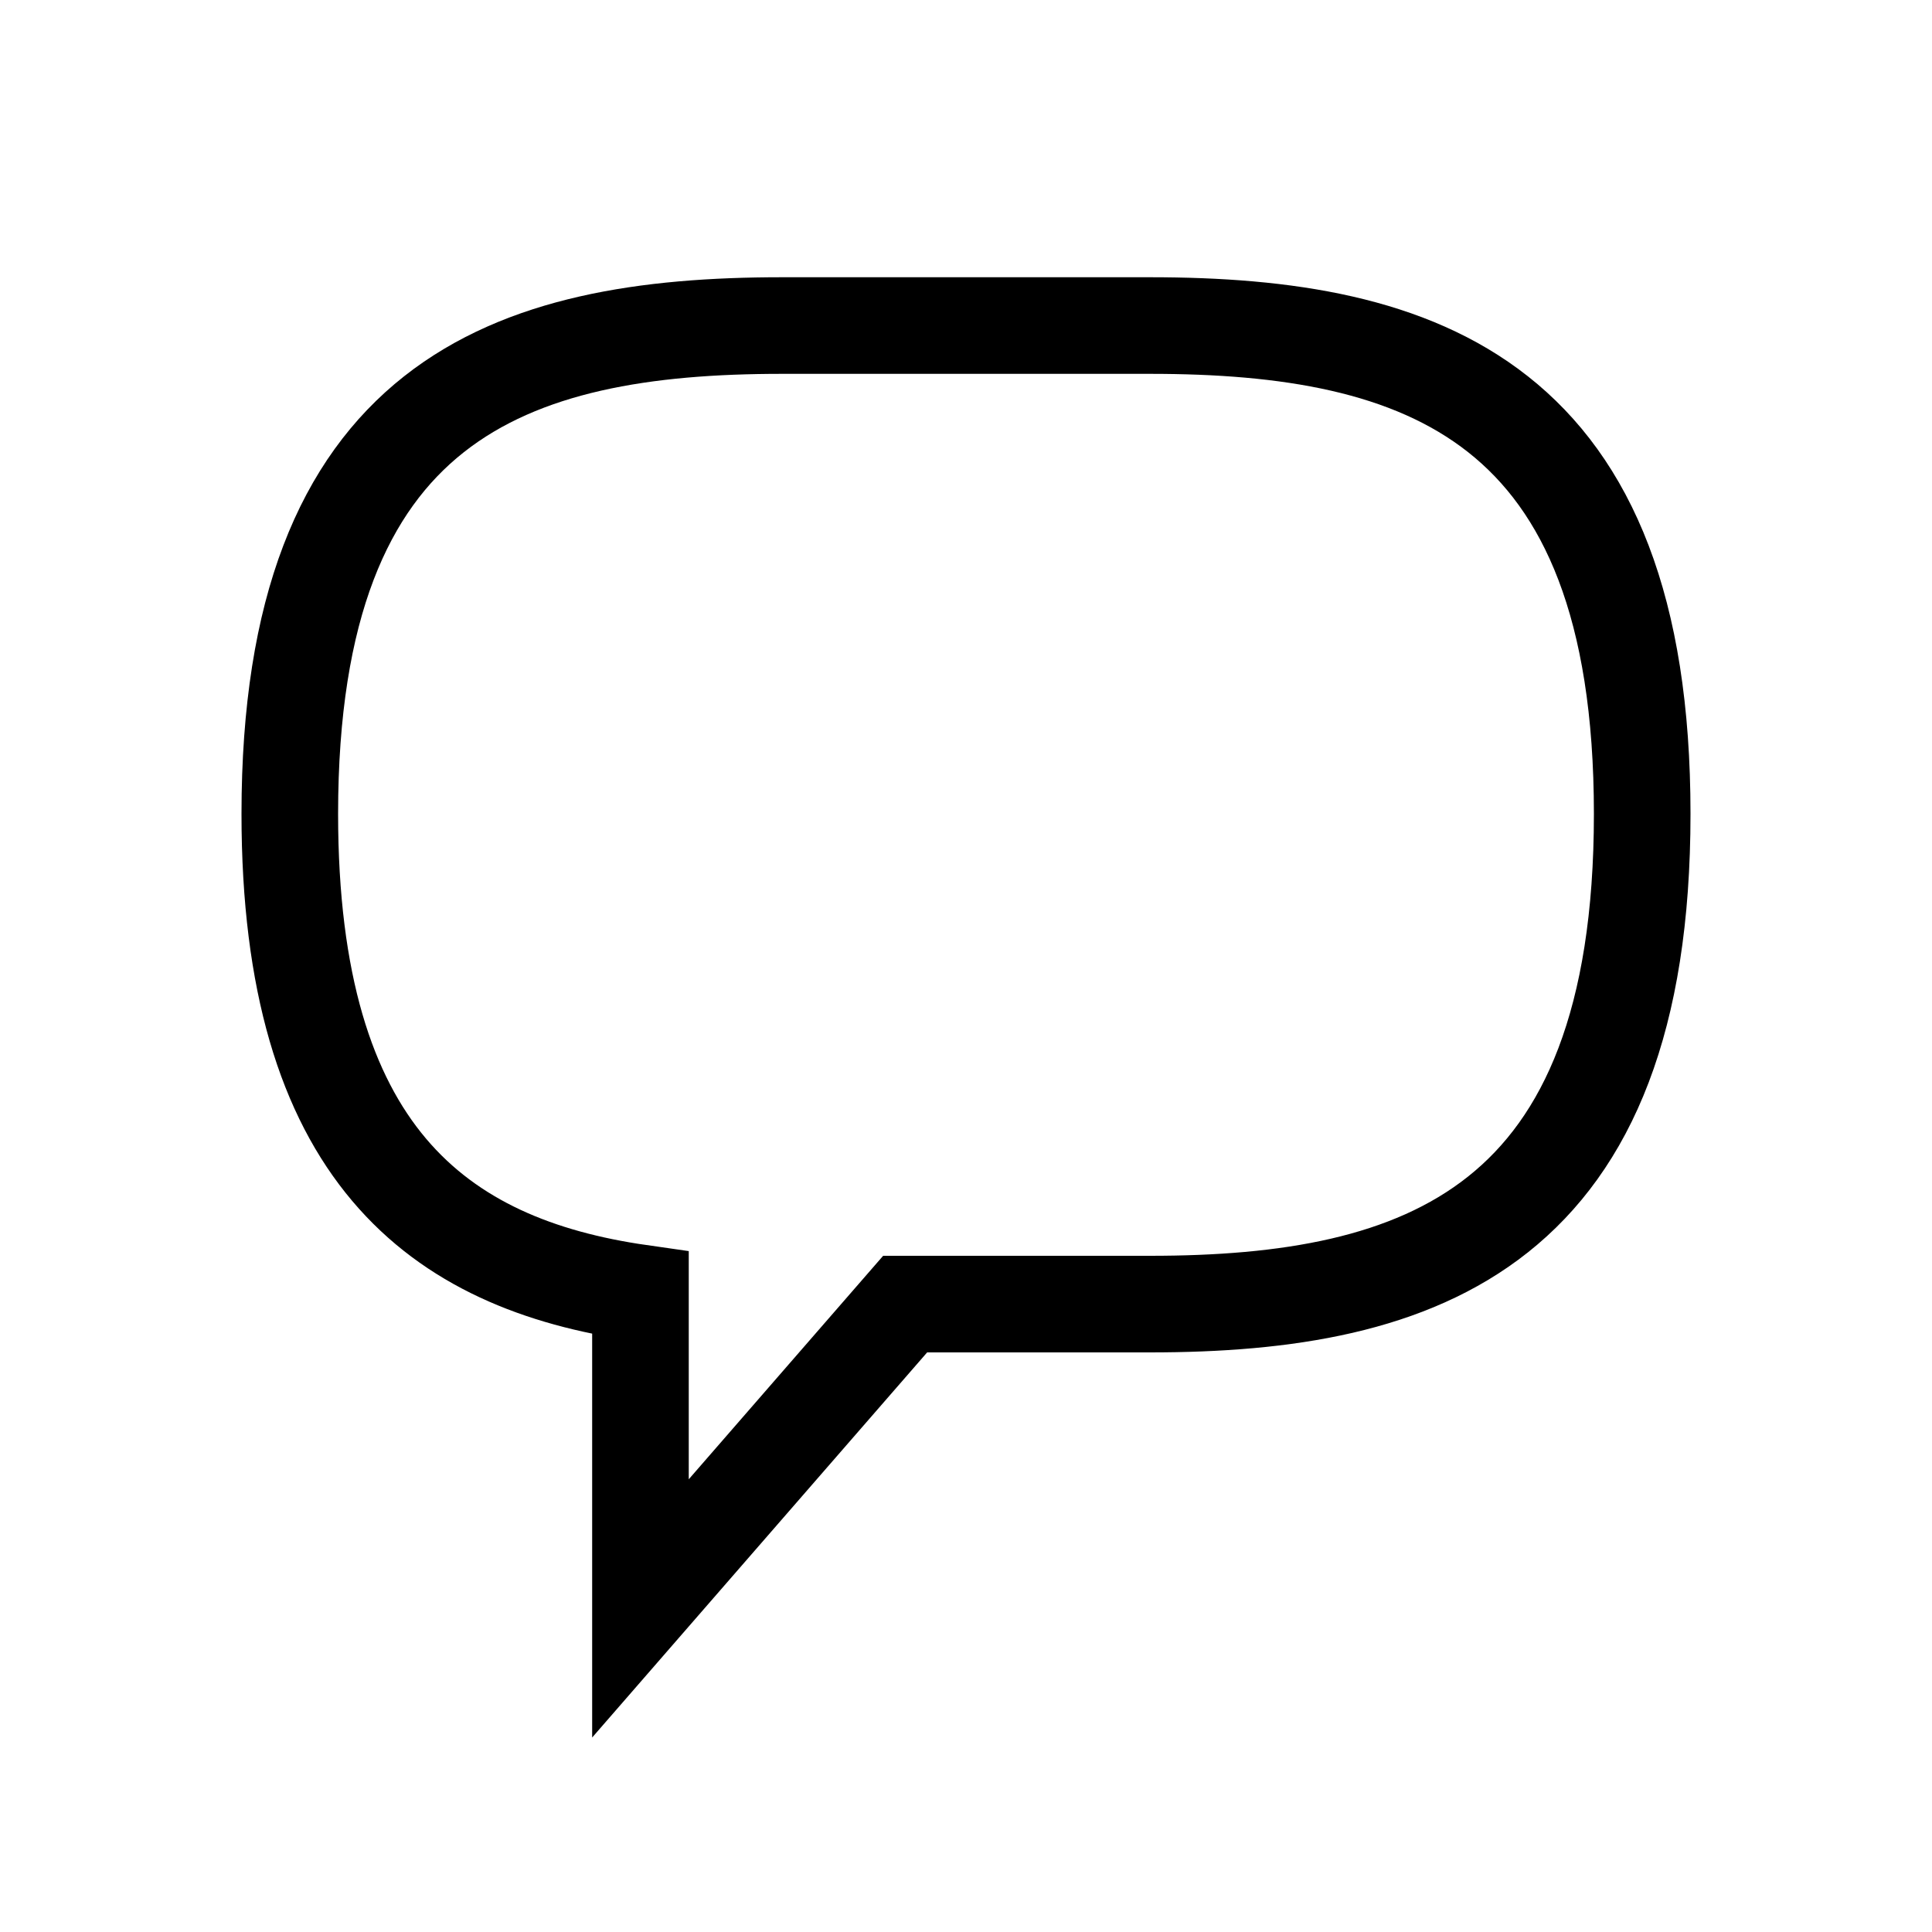 <svg xmlns="http://www.w3.org/2000/svg" viewBox="0 0 40 40">
  <title>interface-comment</title>
  <path d="M6,16.85C6,8.27,10.56,6.74,16.19,6.74h7.62C29.44,6.74,34,8.27,34,16.85S29.44,27,23.81,27H18.74l-5.48,6.3V26.77C9.06,26.17,6,23.87,6,16.85Z" fill="none" stroke="#000" stroke-linecap="round" stroke-miterlimit="10" stroke-width="2"/>
</svg>
